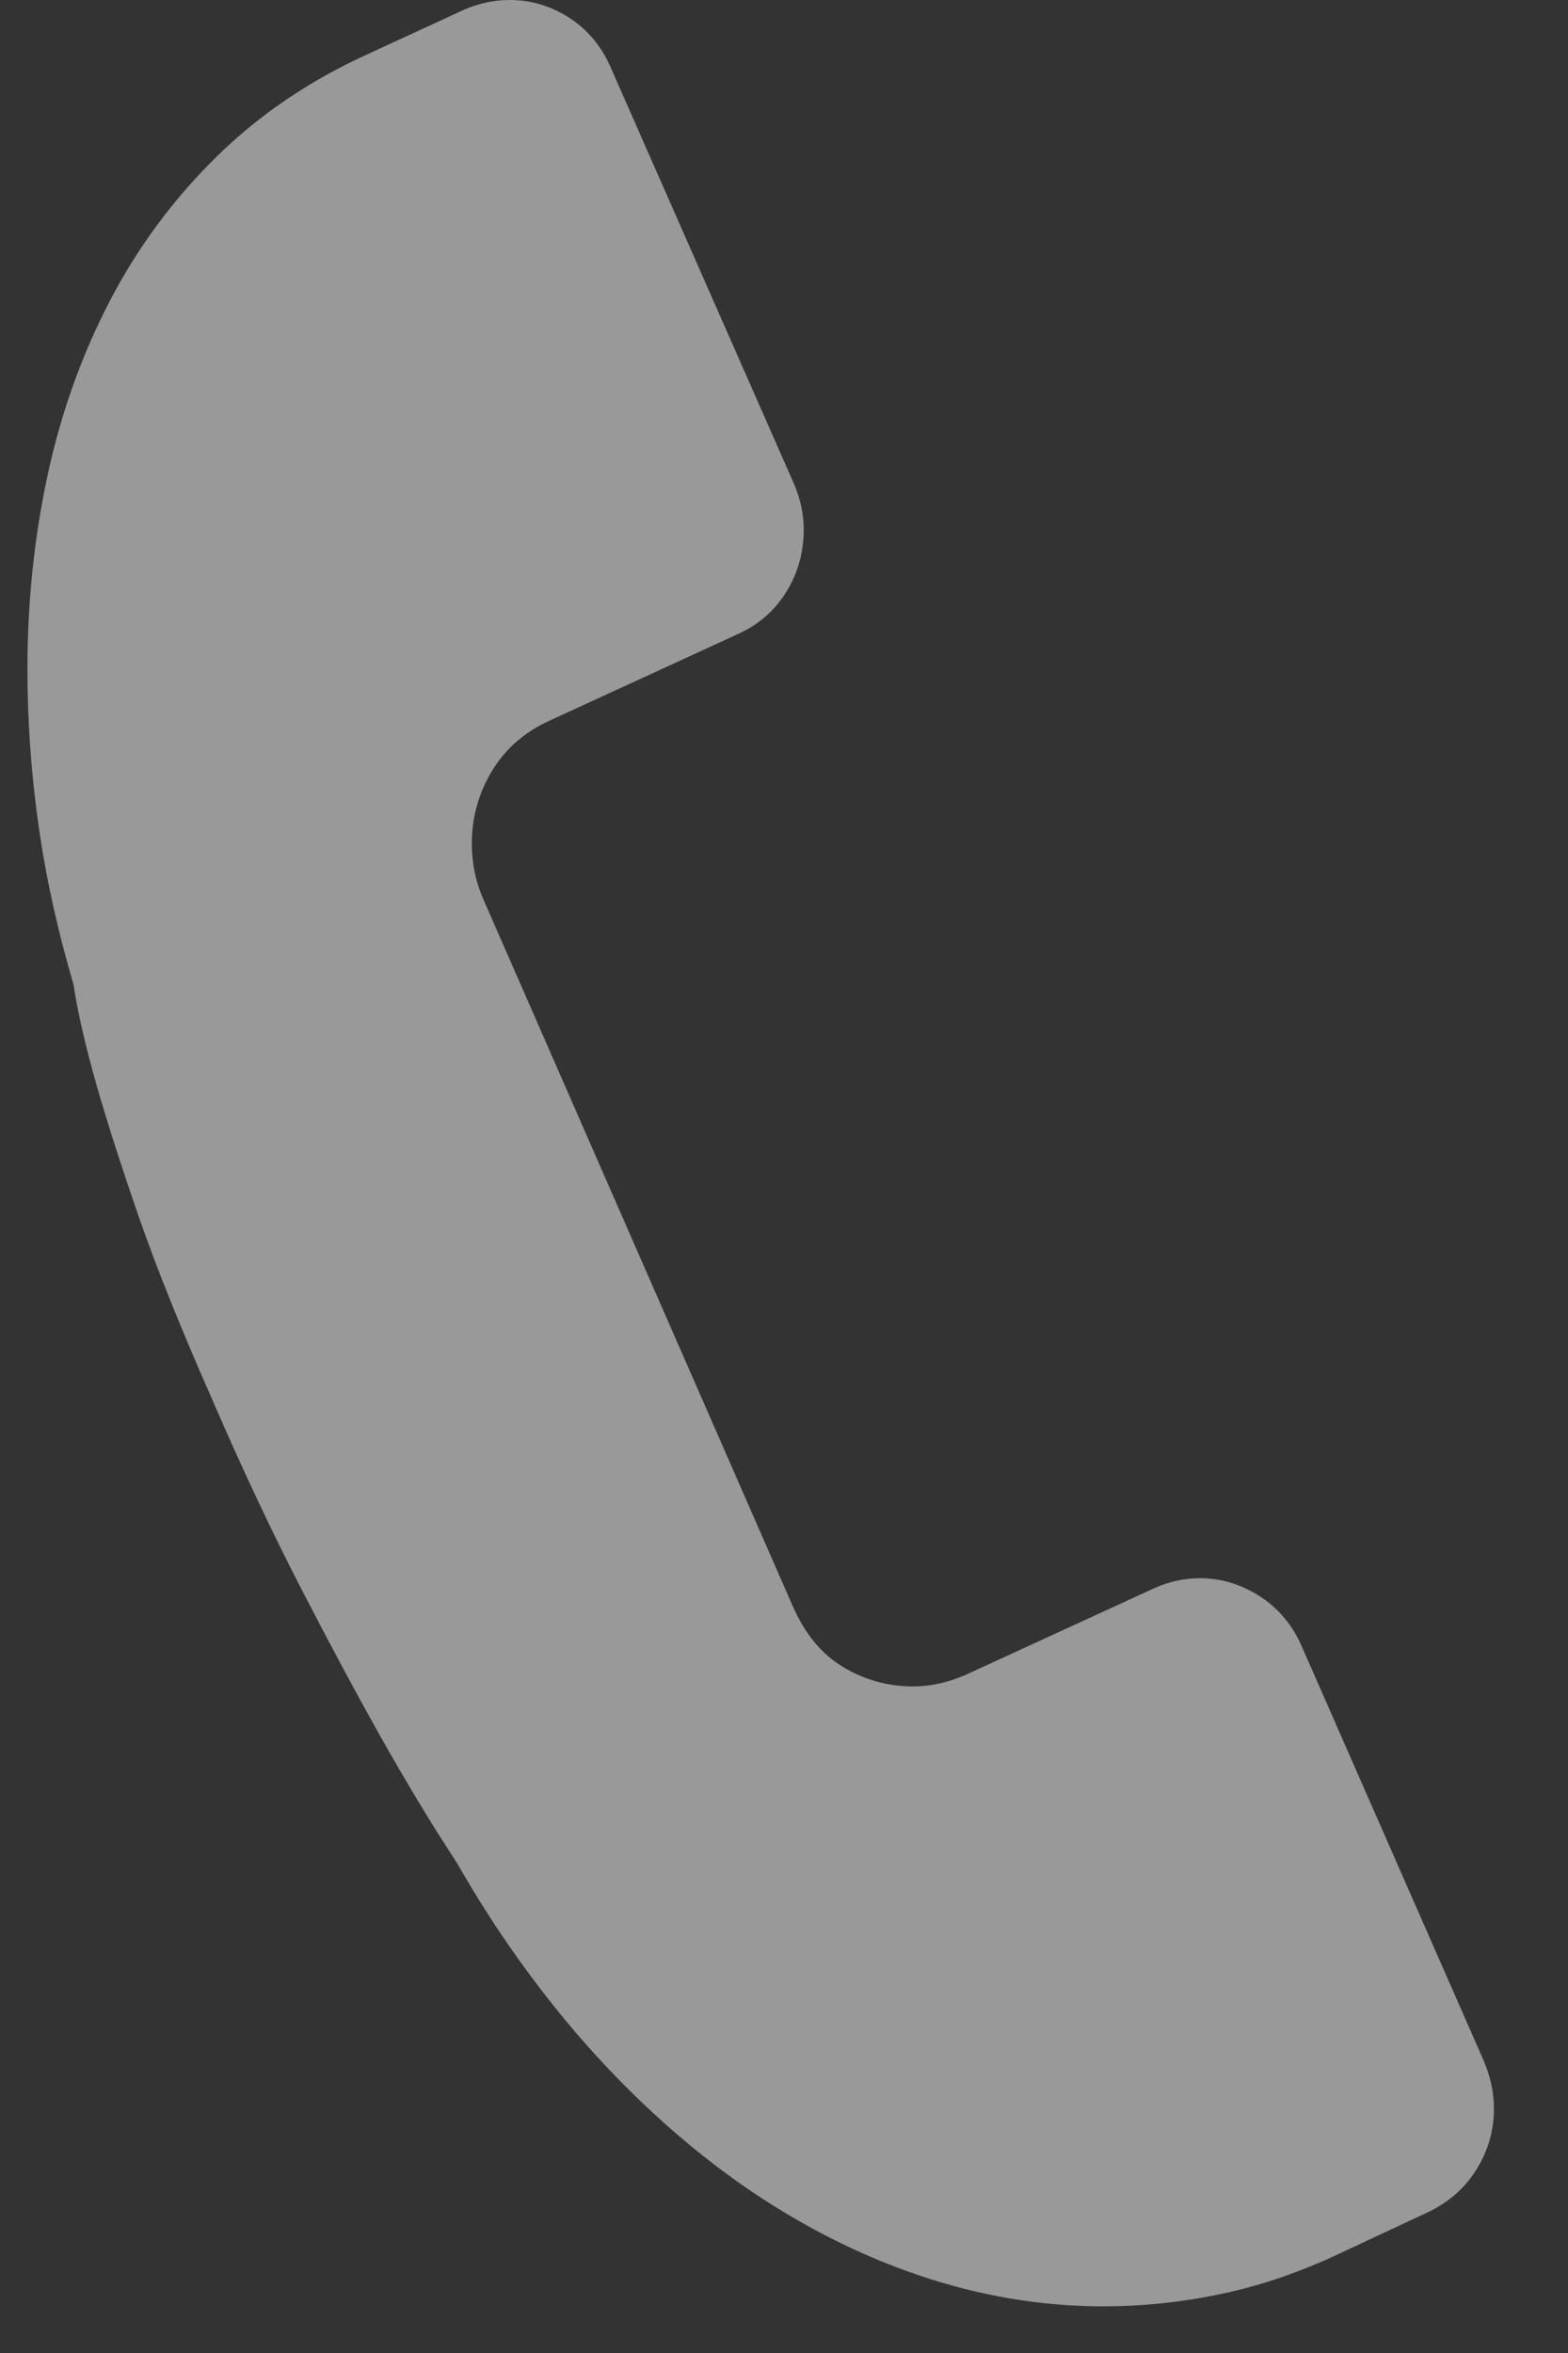 <svg xmlns="http://www.w3.org/2000/svg" width="12" height="18" viewBox="0 0 12 18">
    <rect x="0" y="0" width="12" height="18" fill="#333333" stroke="none"/>
    <g fill="none" fill-opacity=".5" fill-rule="evenodd">
        <g fill="#FFF" fill-rule="nonzero">
            <g>
                <path d="M11.36 15.778c.049.116.073.233.073.353 0 .165-.043.318-.131.461-.088.143-.21.252-.368.328l-.742.347c-.289.131-.579.227-.869.286-.29.06-.583.09-.88.09-.477 0-.948-.08-1.413-.238-.466-.158-.91-.386-1.336-.68-.425-.296-.824-.654-1.197-1.072-.372-.42-.706-.887-1-1.402-.188-.286-.385-.612-.592-.979-.175-.312-.376-.685-.601-1.121-.225-.436-.453-.92-.682-1.45-.235-.532-.422-.996-.56-1.393-.137-.397-.243-.727-.318-.99-.088-.307-.149-.57-.182-.789-.12-.407-.21-.811-.267-1.214C.238 5.913.21 5.515.21 5.12c0-.515.052-1.011.155-1.488.103-.477.262-.92.476-1.331.214-.41.485-.777.814-1.1.329-.324.718-.587 1.166-.79l.731-.337C3.668.024 3.783 0 3.9 0c.163 0 .315.045.455.135.14.09.246.216.316.375l1.407 3.195c.049.116.073.231.073.347 0 .17-.043.328-.131.472-.088.144-.211.253-.37.325l-1.447.665c-.191.088-.338.216-.44.387-.101.17-.152.353-.152.549 0 .15.028.29.084.42l2.375 5.424c.093.208.22.362.385.46.164.098.342.147.535.147.132 0 .266-.03.403-.09l1.446-.664c.114-.05.229-.074.345-.074.159 0 .31.045.452.135.142.09.249.215.32.372l1.405 3.198z"/>
            </g>
        </g>
    </g>
</svg>
